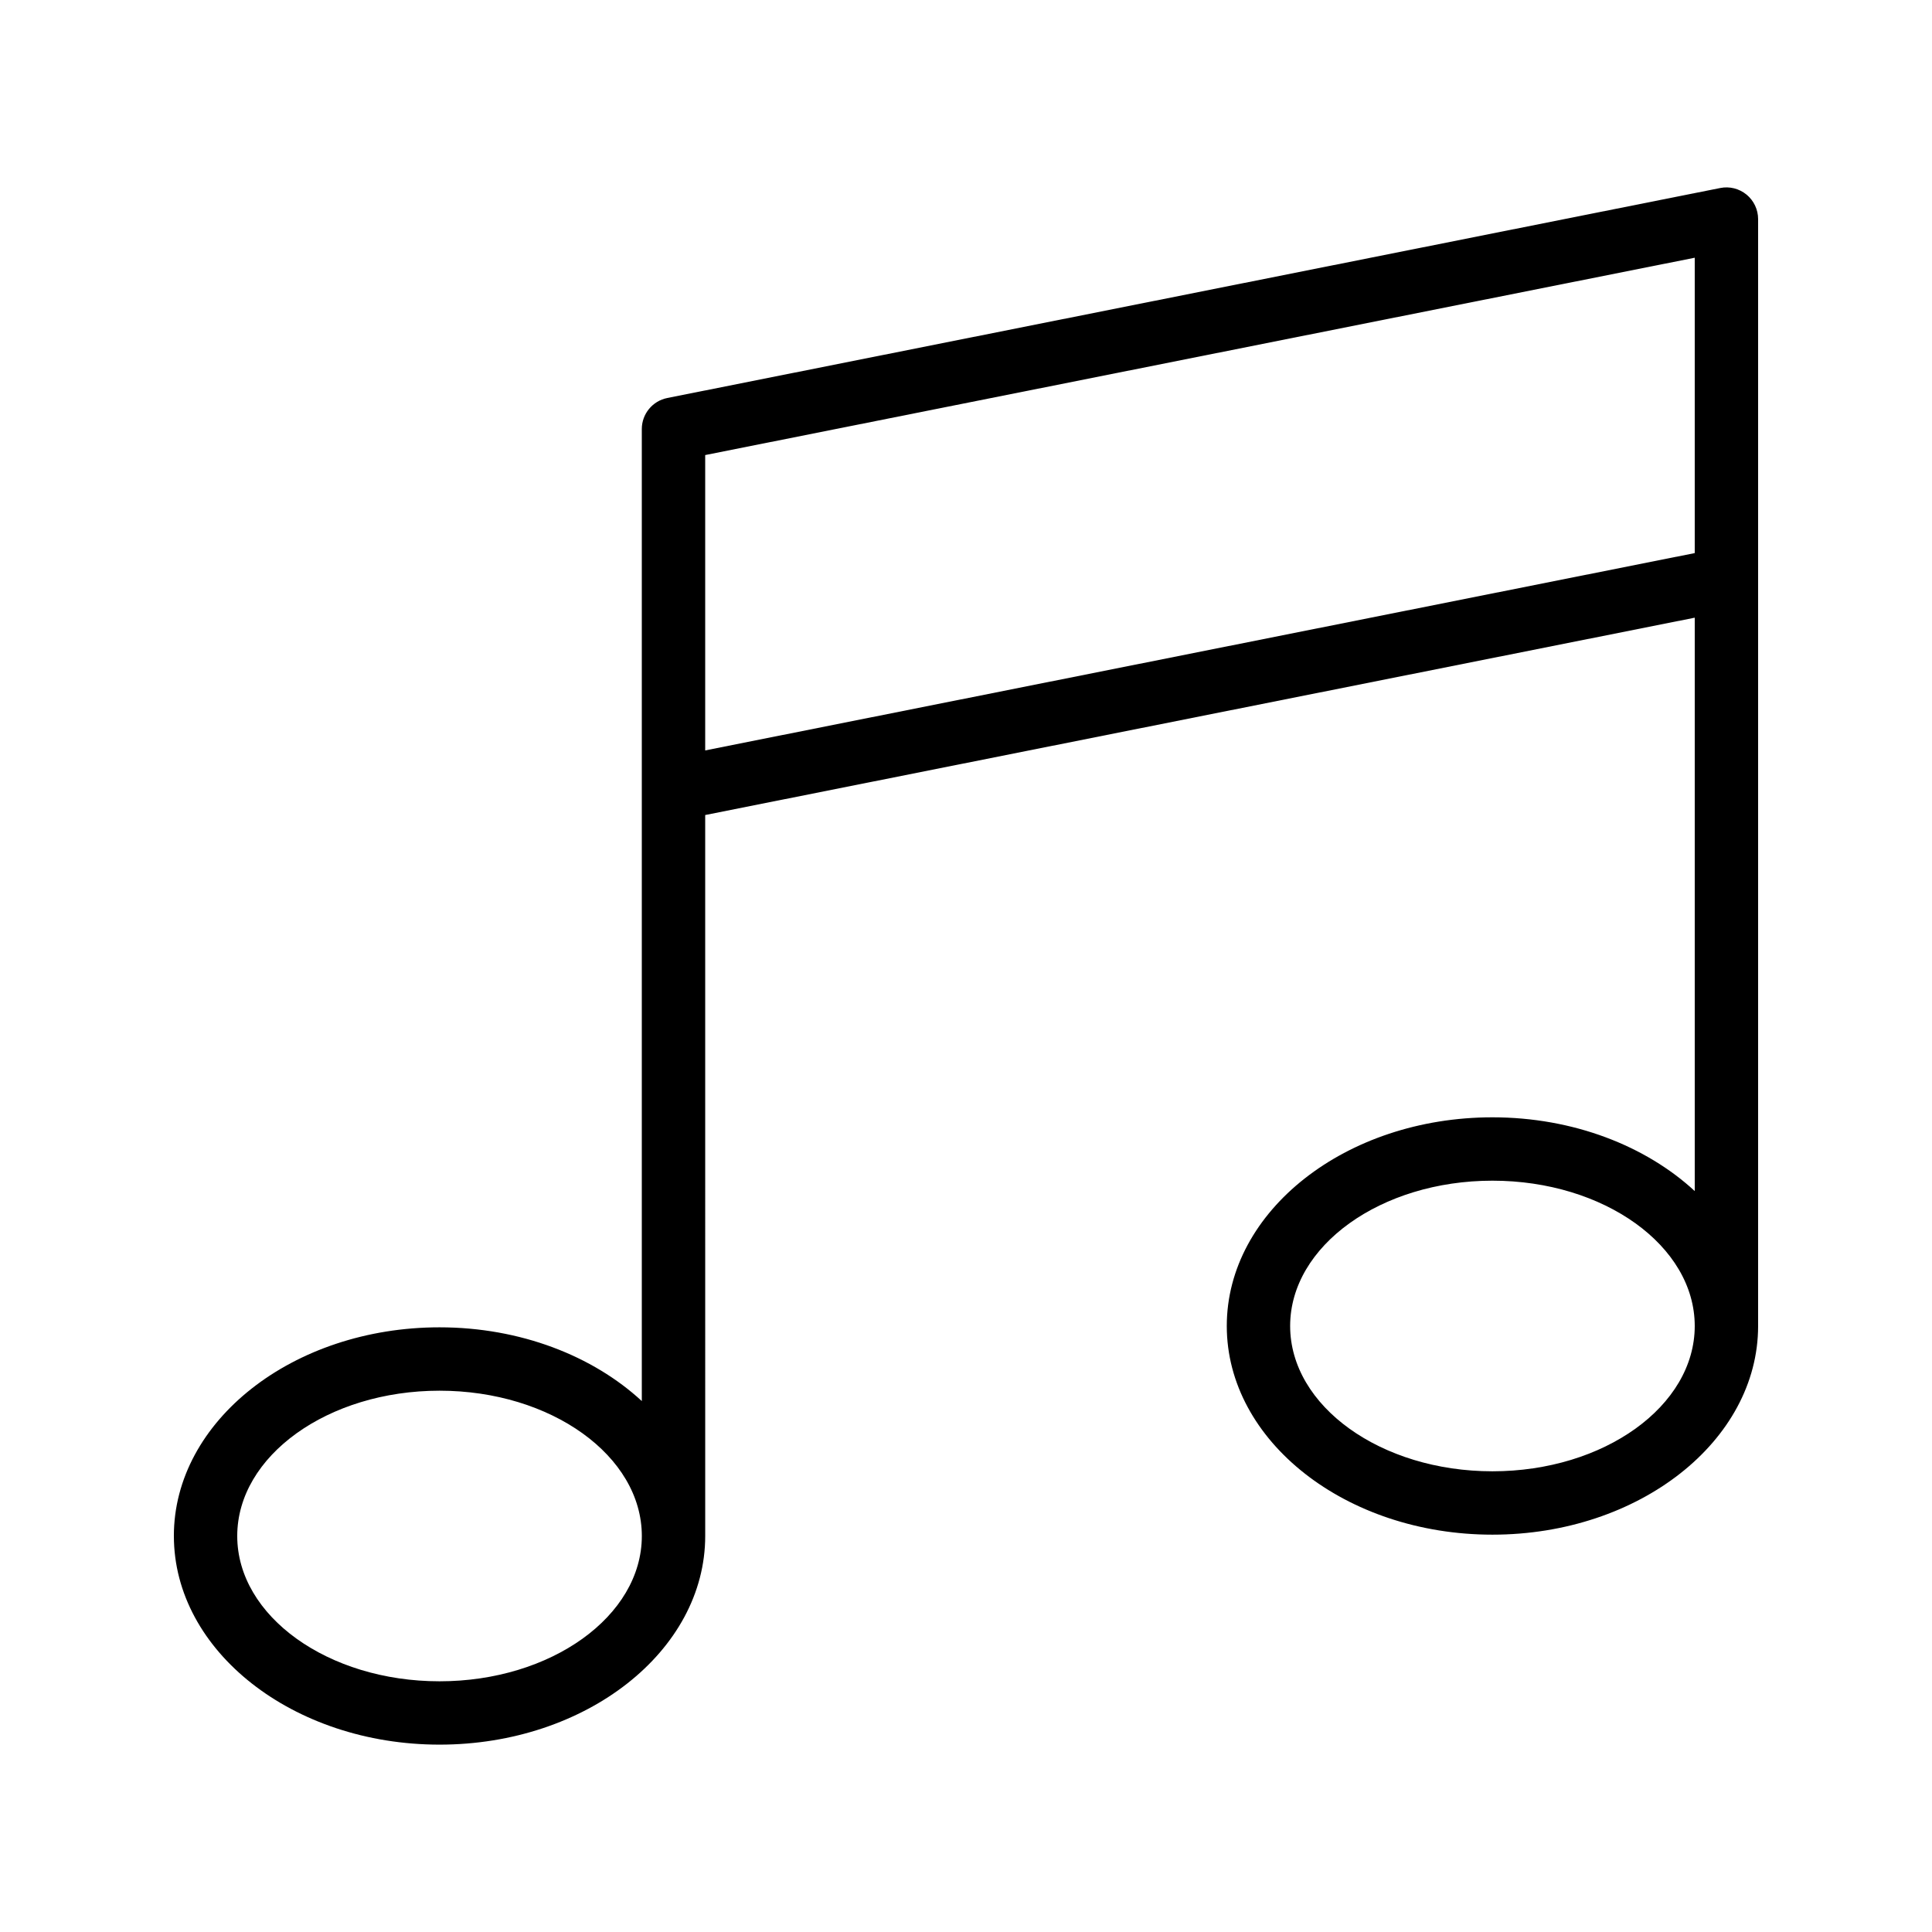 <?xml version="1.0" encoding="UTF-8"?>
<!-- Uploaded to: SVG Repo, www.svgrepo.com, Generator: SVG Repo Mixer Tools -->
<svg fill="#000000" width="800px" height="800px" version="1.1" viewBox="144 144 512 512" xmlns="http://www.w3.org/2000/svg">
 <path d="m190.08 551.05c0 30.492 31.582 55.297 70.406 55.297 38.82 0 70.402-24.805 70.402-55.297l-0.004-191.06 262.24-52.297v151.95c-12.926-11.938-32.145-19.543-53.613-19.543-38.82 0-70.402 24.809-70.402 55.301 0 30.492 31.582 55.301 70.402 55.301 38.824 0 70.406-24.809 70.406-55.301v-293.34c0-2.512-1.129-4.894-3.07-6.492-1.949-1.594-4.512-2.246-6.969-1.742l-279.04 55.648c-3.922 0.781-6.754 4.227-6.754 8.234v257.59c-12.922-11.938-32.145-19.543-53.609-19.543-38.82 0-70.402 24.809-70.402 55.301zm349.43-17.141c-29.562 0-53.609-17.273-53.609-38.508 0-21.234 24.047-38.508 53.609-38.508s53.613 17.273 53.613 38.508c0 21.234-24.051 38.508-53.613 38.508zm53.613-321.61v78.273l-262.24 52.297v-78.273zm-332.64 300.25c29.562 0 53.609 17.273 53.609 38.508 0 21.23-24.047 38.504-53.609 38.504s-53.613-17.273-53.613-38.504c0-21.234 24.051-38.508 53.613-38.508z"/>
</svg>